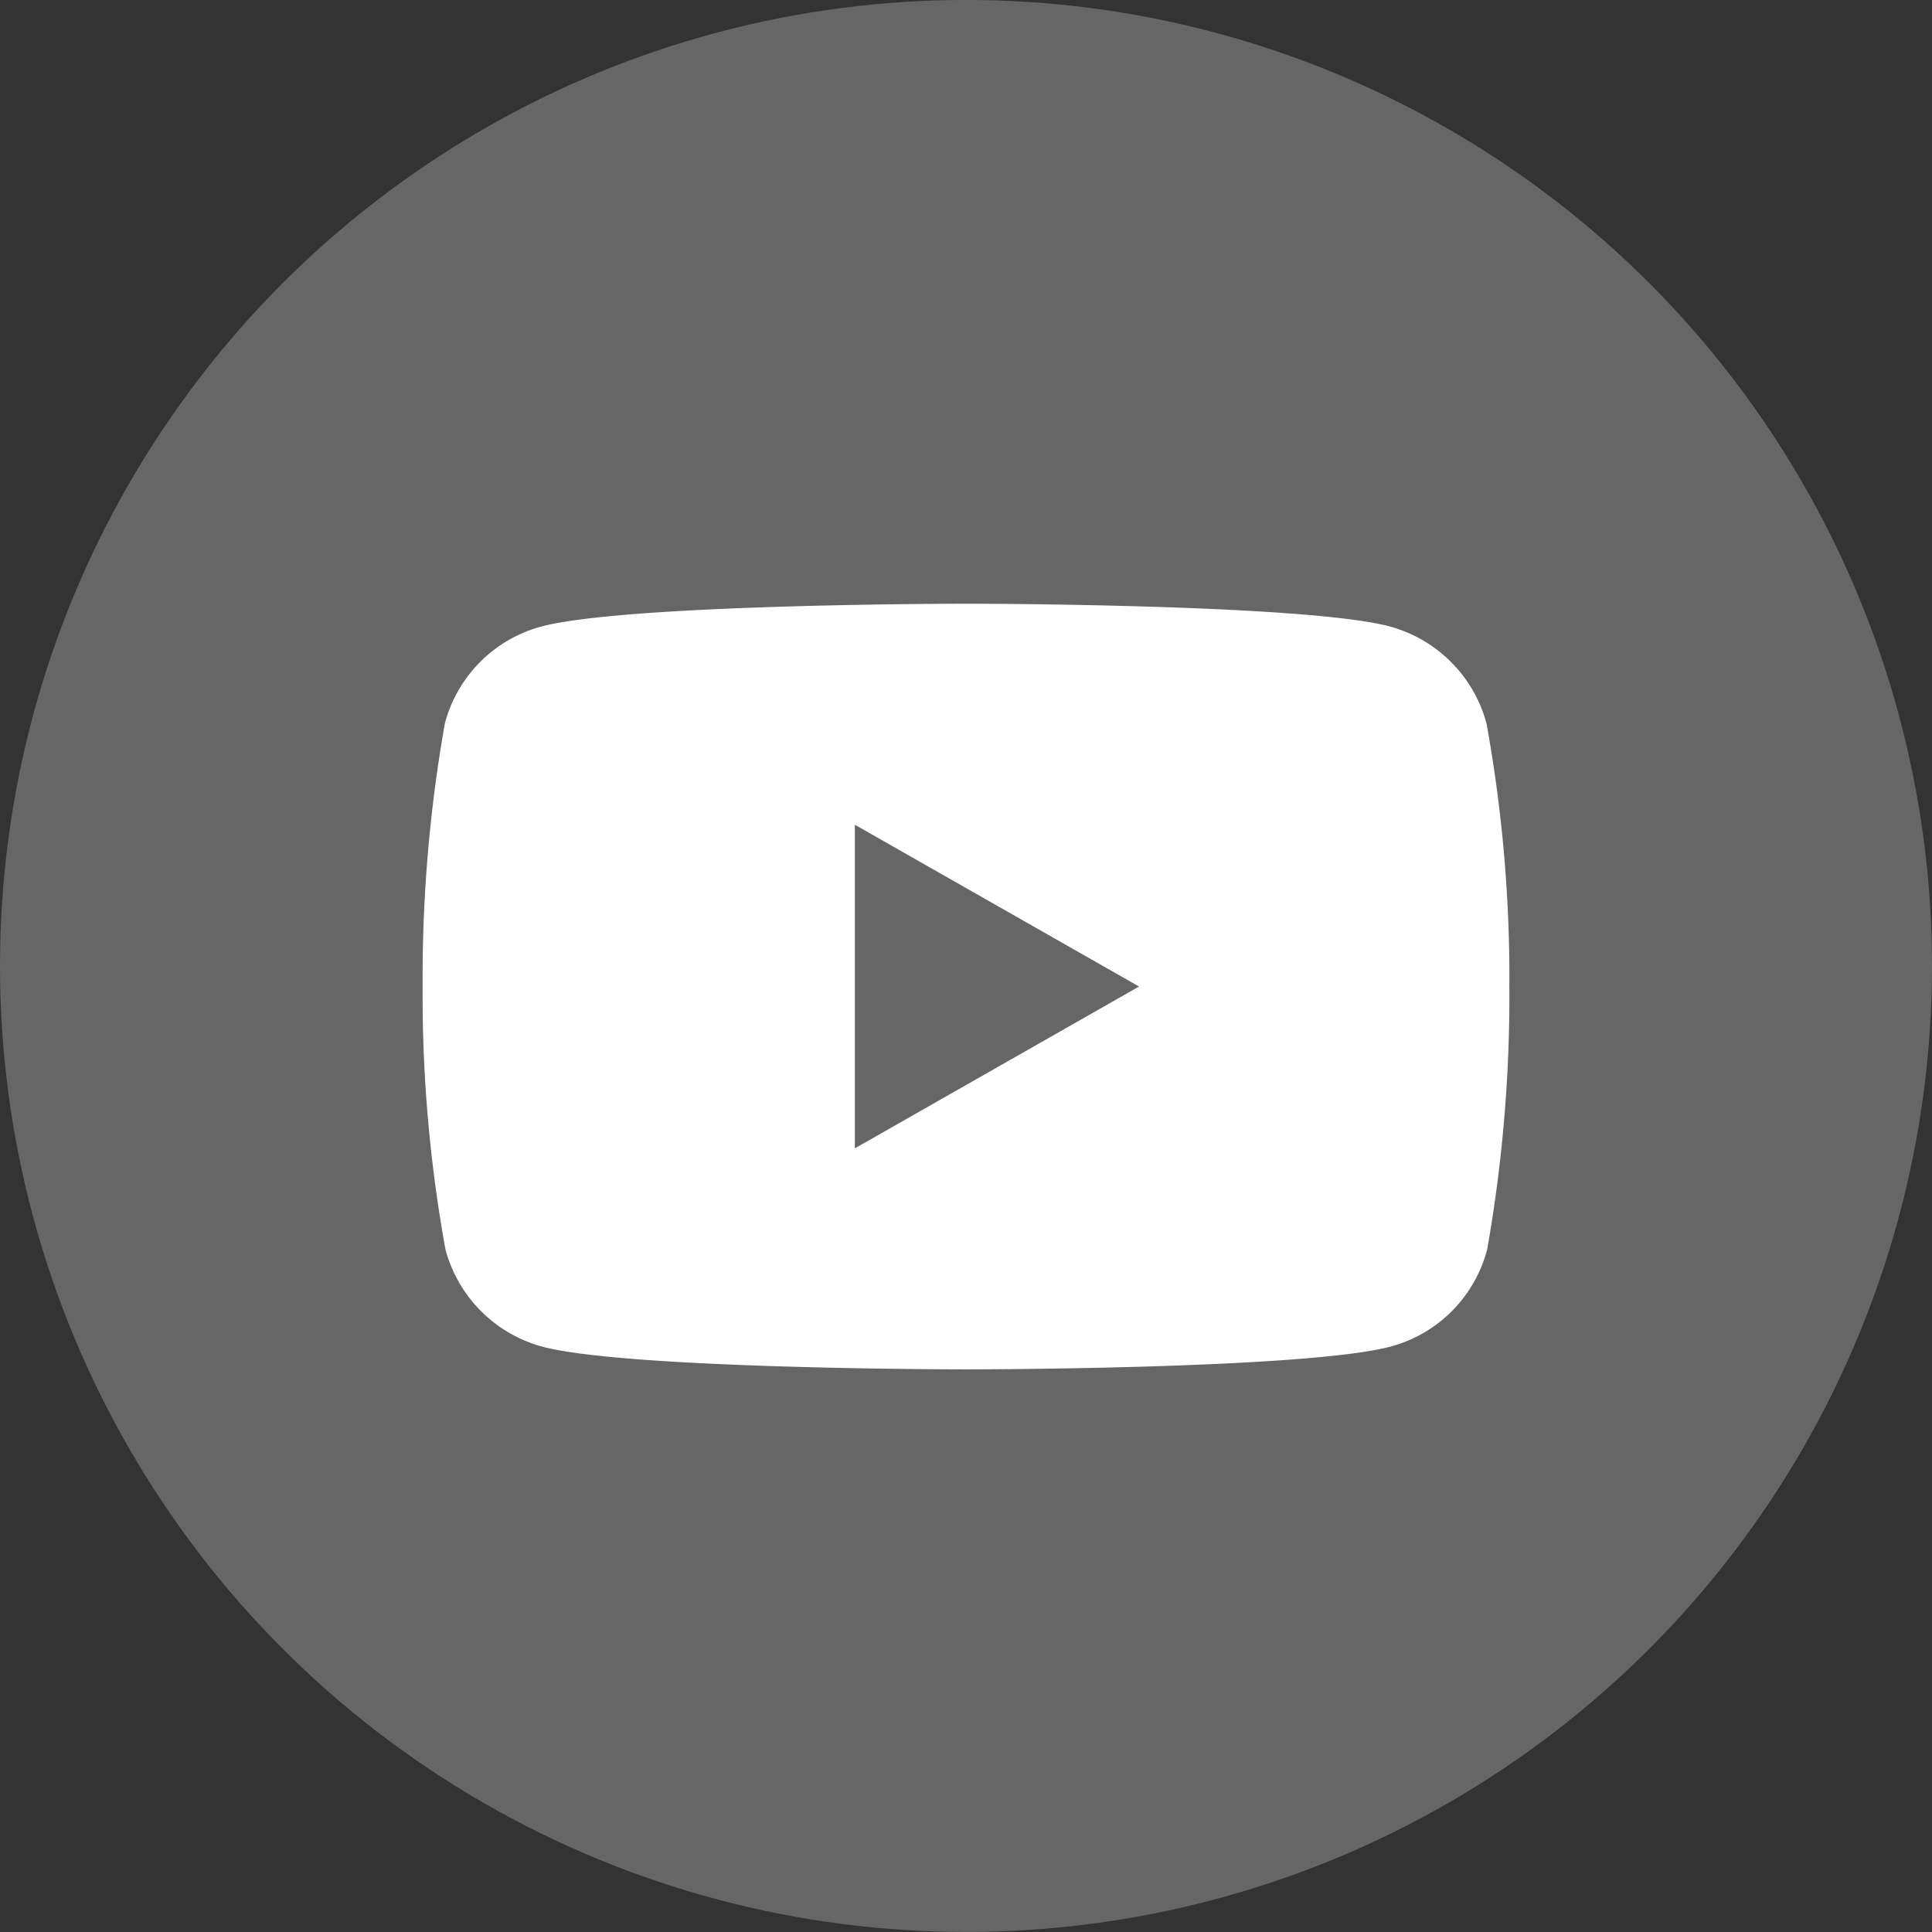 <svg xmlns="http://www.w3.org/2000/svg" width="48" height="48" viewBox="0 0 48 48"><rect x="0" y="0" width="48" height="48" fill="#333333" stroke="none"/><g transform="translate(-1253 -827)"><circle cx="24" cy="24" r="24" transform="translate(1253 826.999)" fill="#666"/><path d="M26.432,2.976A3.417,3.417,0,0,0,24.039.568C21.938,0,13.5,0,13.5,0S5.063,0,2.945.568A3.391,3.391,0,0,0,.552,2.976,36.275,36.275,0,0,0,0,9.511a35.316,35.316,0,0,0,.568,6.535,3.417,3.417,0,0,0,2.393,2.409c2.1.568,10.539.568,10.539.568s8.438,0,10.555-.568a3.391,3.391,0,0,0,2.393-2.409A36.275,36.275,0,0,0,27,9.511,35.317,35.317,0,0,0,26.432,2.976ZM10.739,13.531V5.492L17.8,9.511Z" transform="translate(1263.5 841.999)" fill="#fff"/></g></svg>
